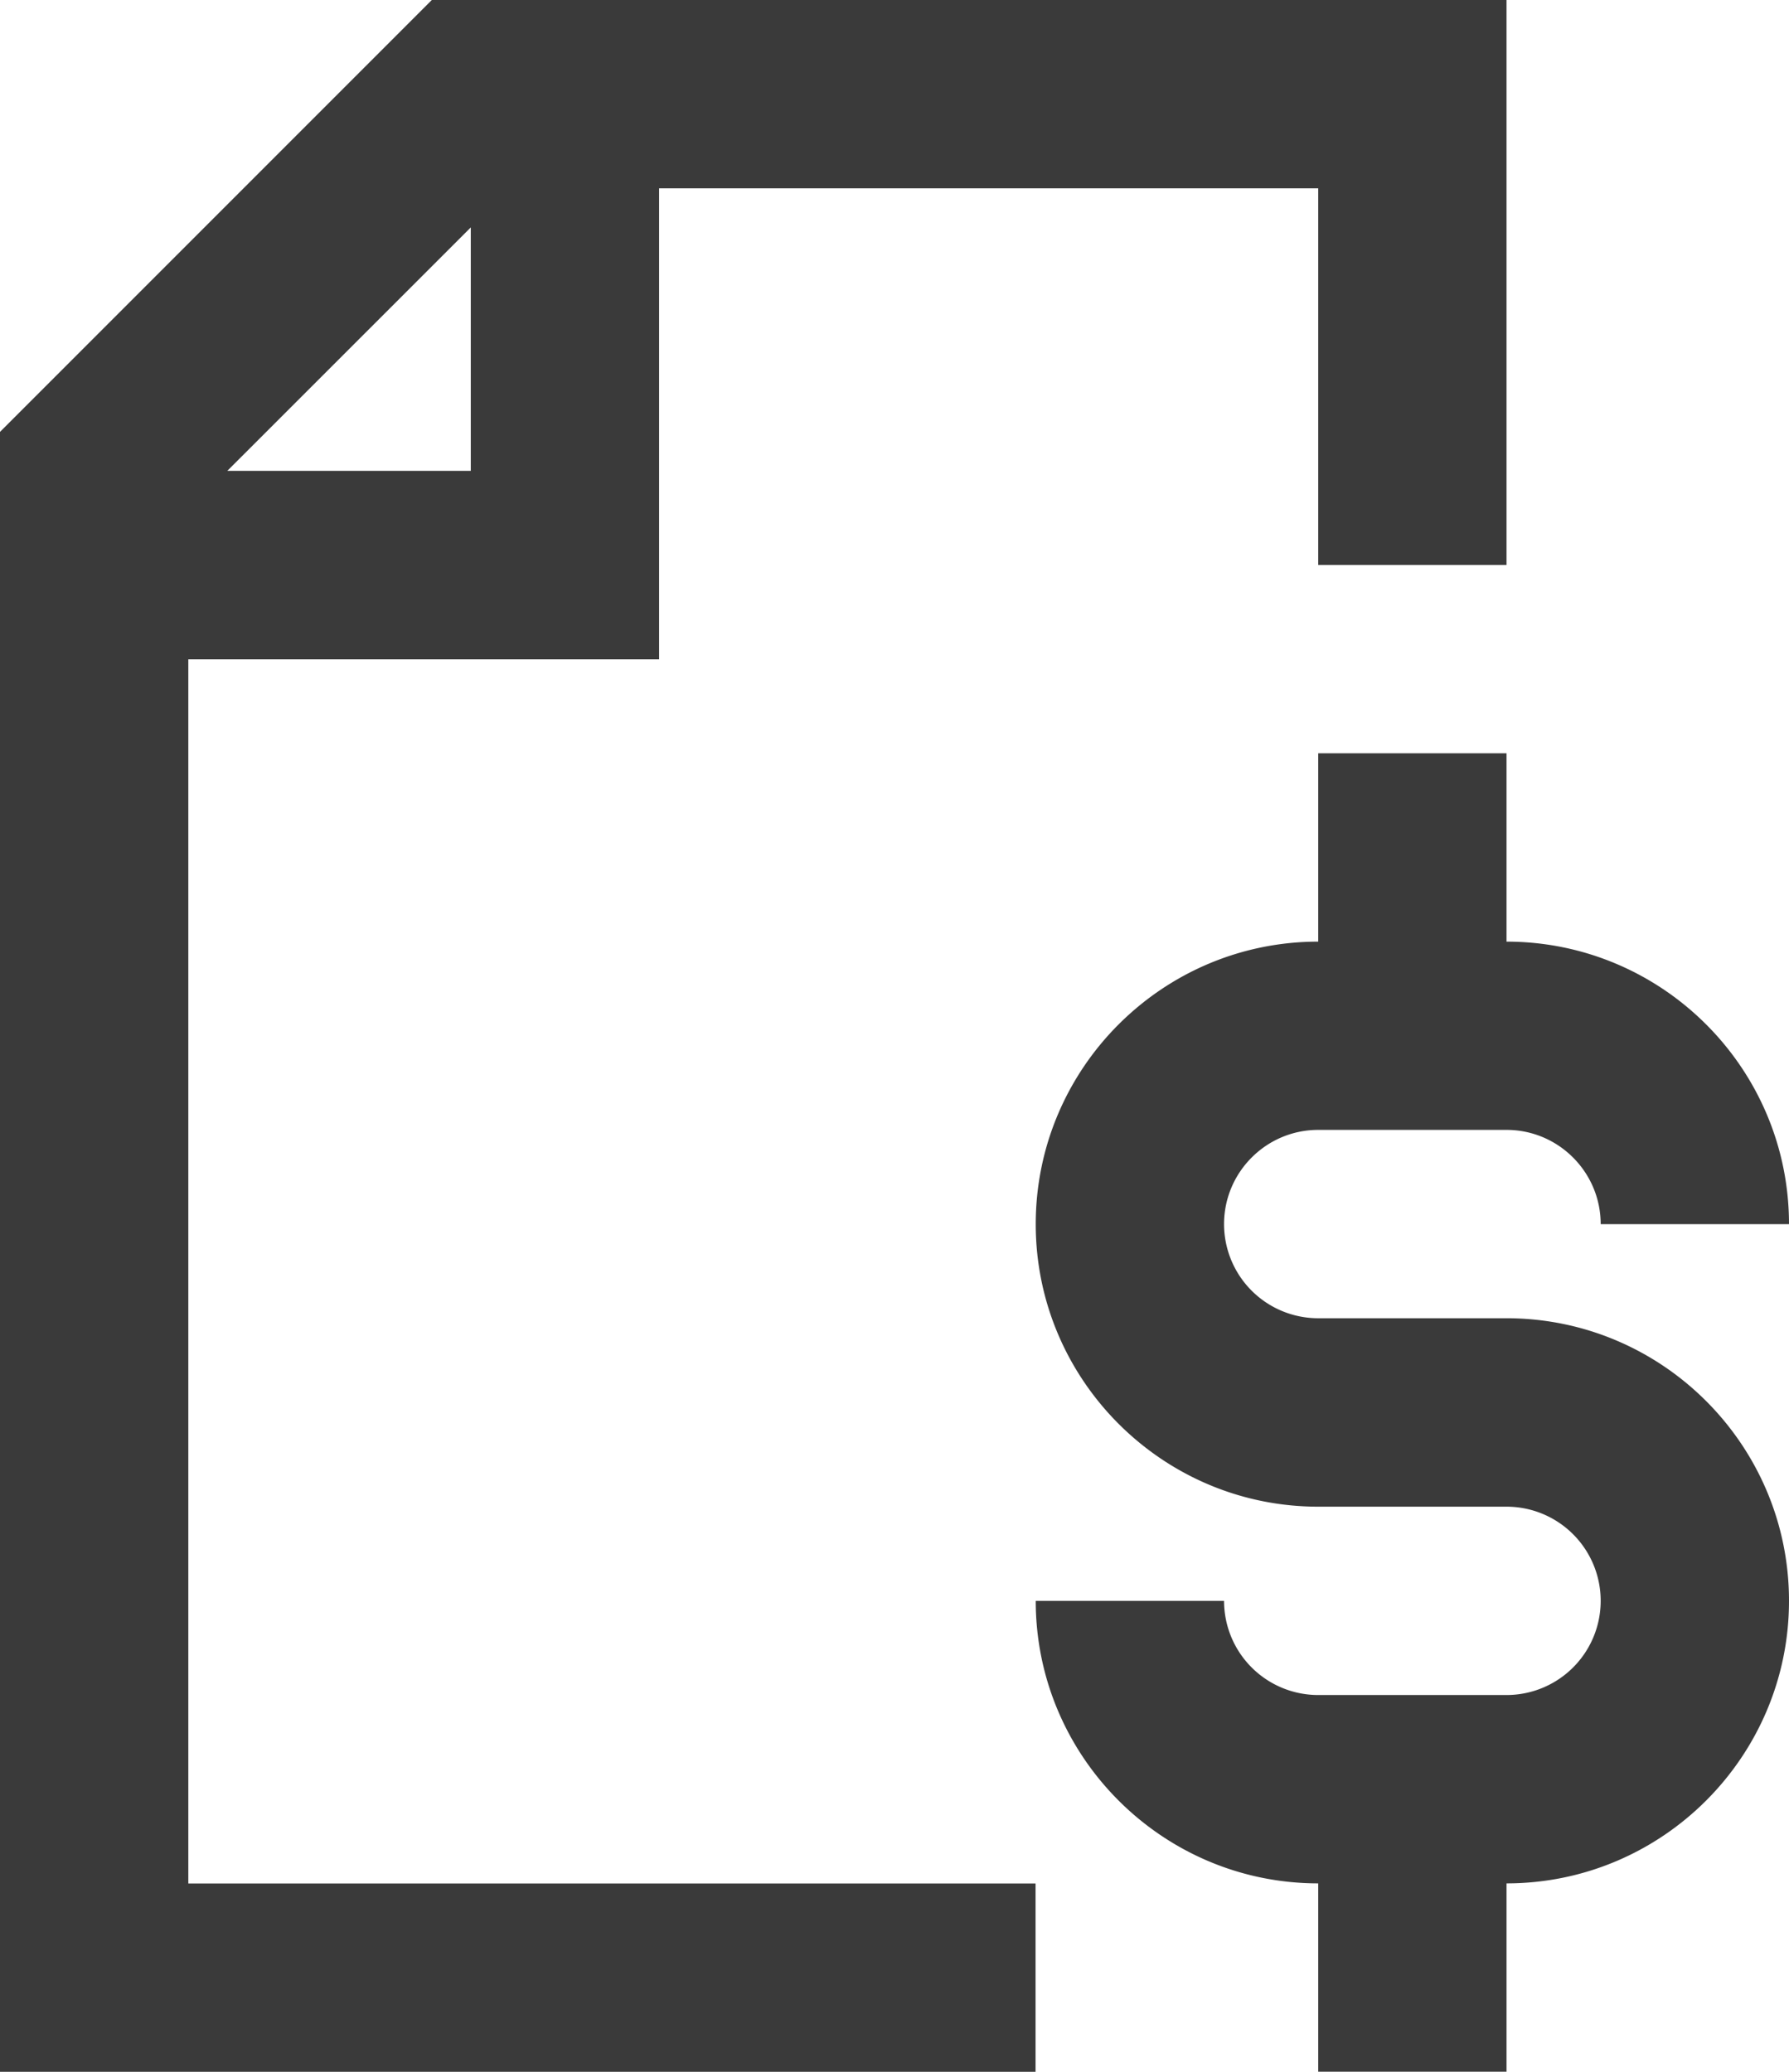 <svg xmlns="http://www.w3.org/2000/svg" xmlns:xlink="http://www.w3.org/1999/xlink" width="19" height="22" viewBox="0 0 19 22"><defs><path id="fstma" d="M831 9046.998a1 1 0 0 0 1 1h2c1.654 0 3 1.346 3 3.001 0 1.654-1.346 3-3 3v2h-2v-2c-1.654 0-3-1.346-3-3h2a1 1 0 0 0 1 1h2a1 1 0 0 0 0-2h-2c-1.654 0-3-1.347-3-3 0-1.655 1.346-3 3-3v-2h2v2c1.654 0 3 1.345 3 3h-2c0-.551-.448-1.001-1-1.001h-2c-.552 0-1 .45-1 1zM822.586 9034H834v6h-2v-4h-7v5h-5v13h8.998v2H818v-17.414zm.414 5v-2.585l-2.586 2.585z"/></defs><g><g transform="translate(-818 -9034)"><use fill="#3a3a3a" xlink:href="#fstma"/></g></g></svg>